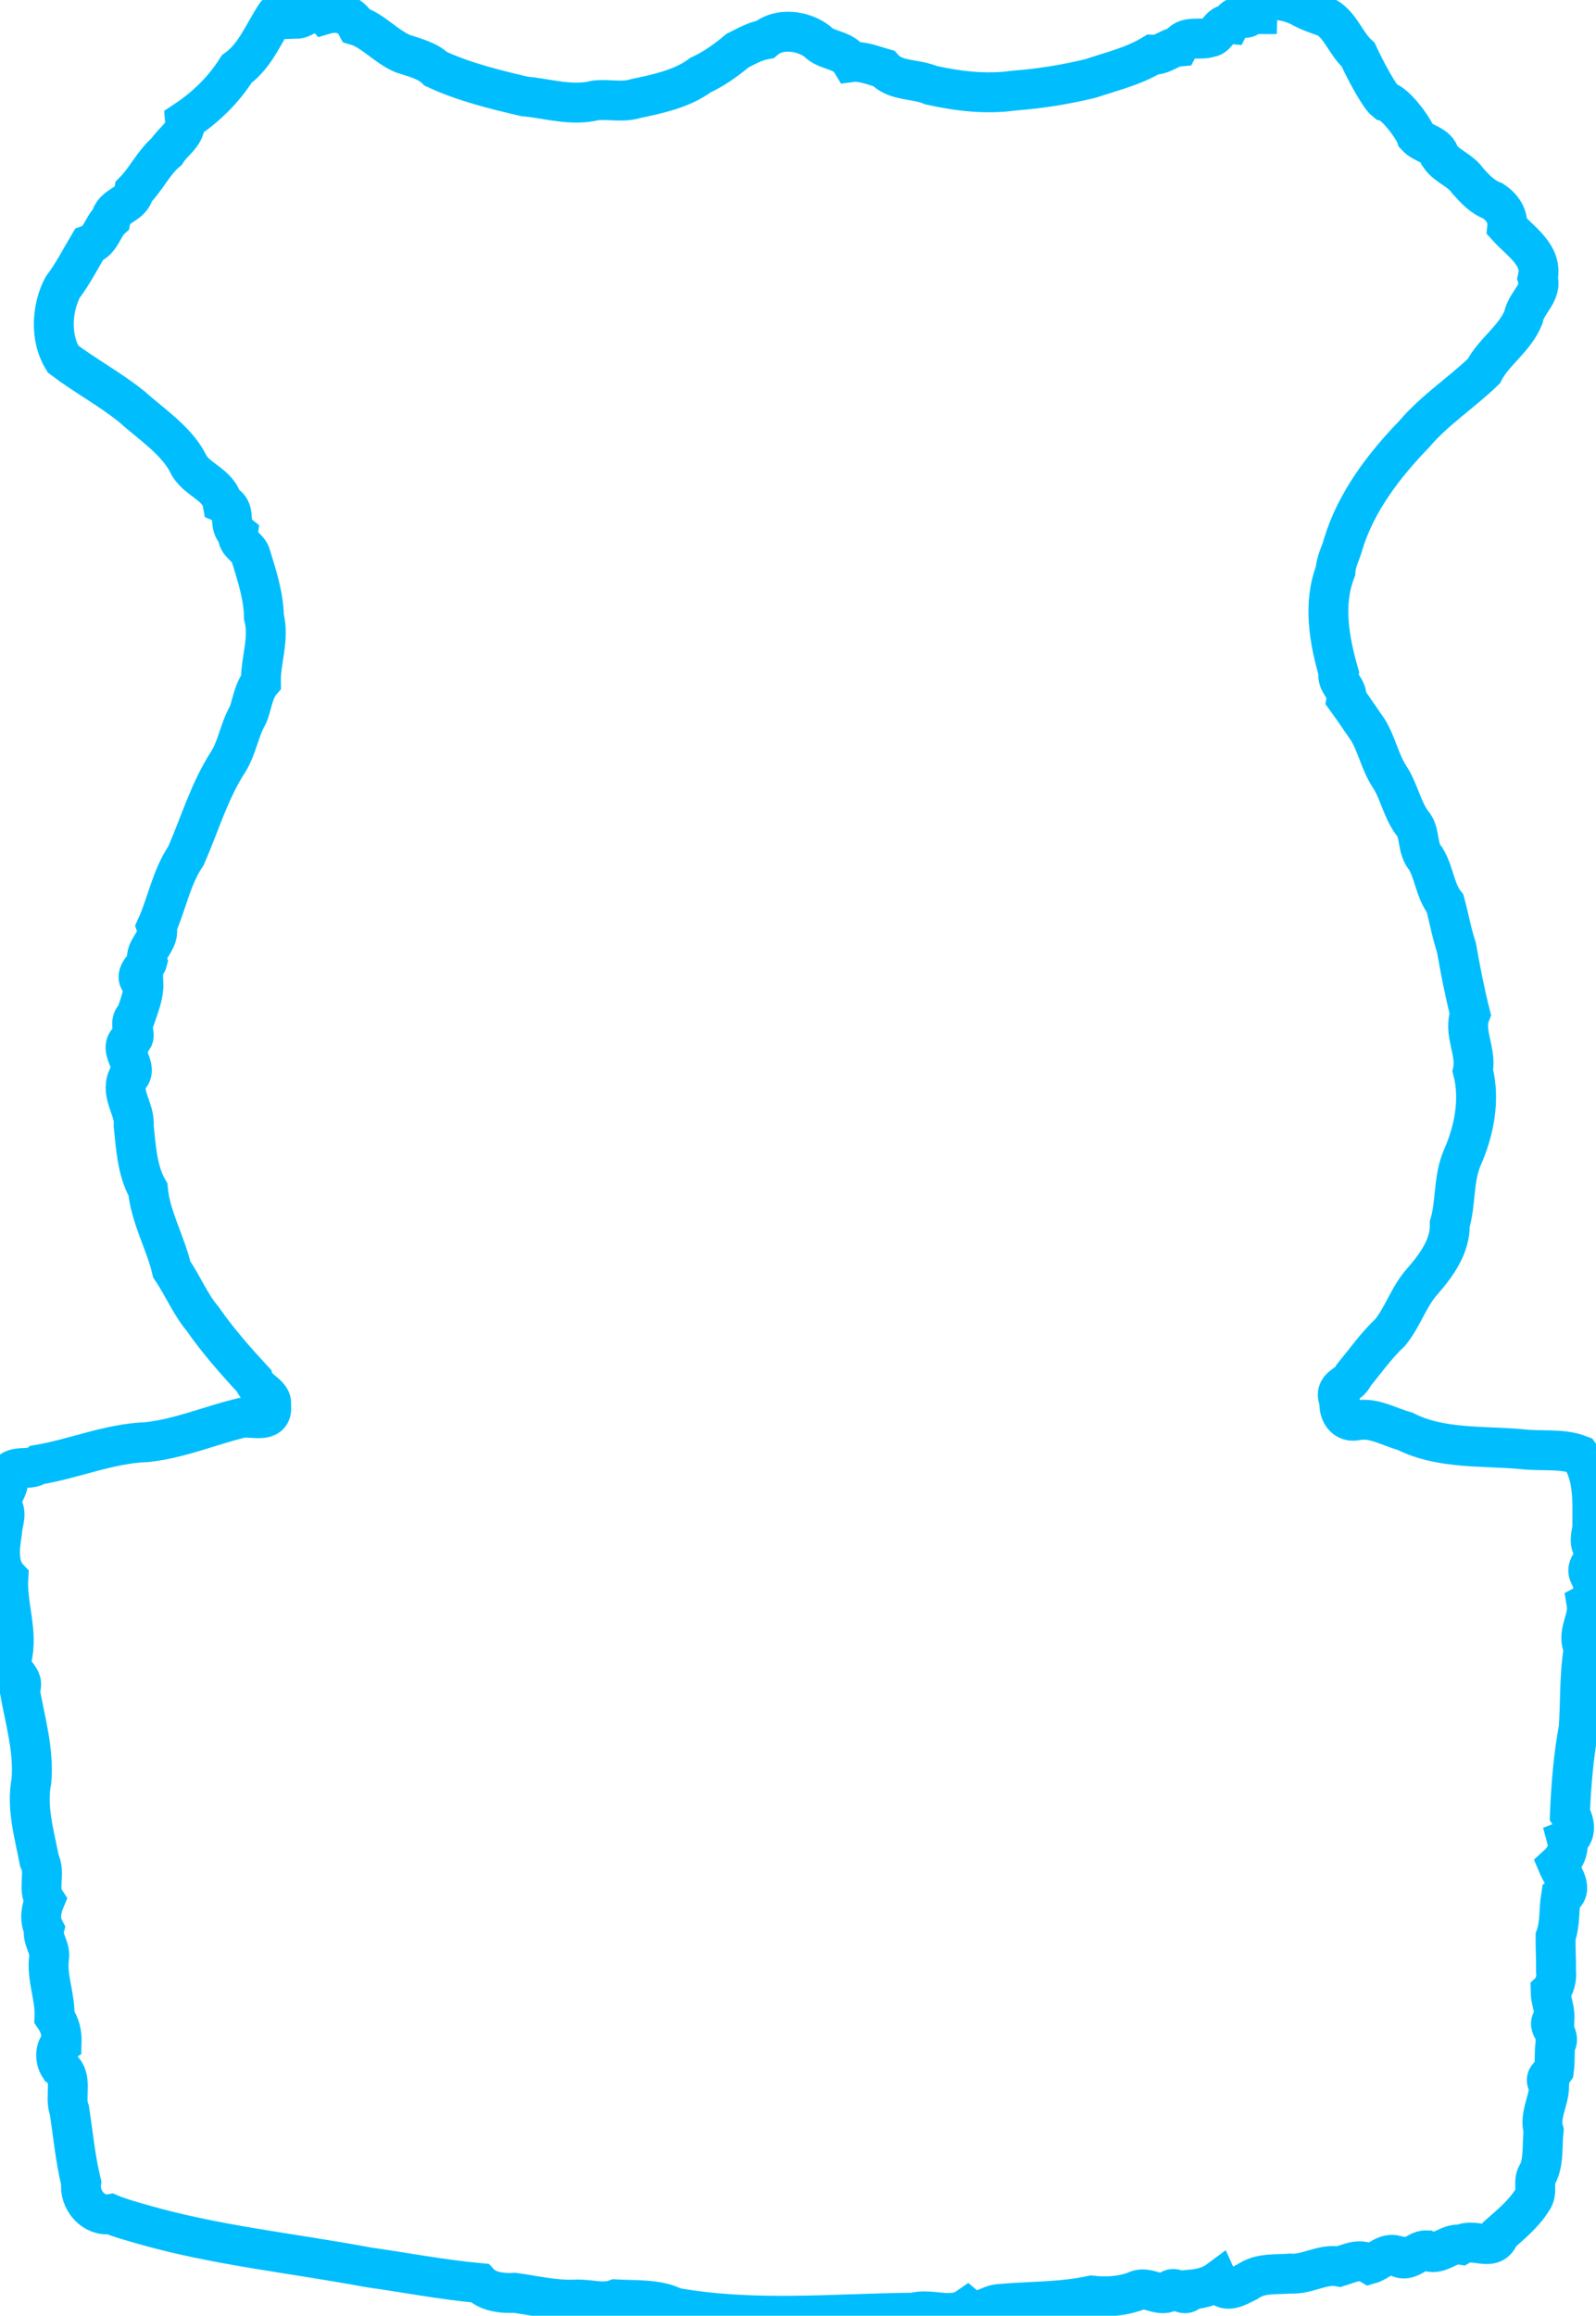 <svg viewBox="37.502 28.499 39.994 58.001" height="58.001mm" width="39.994mm" preserveAspectRatio="xMinYMin meet" version="1.1" xmlns:xlink="http://www.w3.org/1999/xlink" xmlns="http://www.w3.org/2000/svg"><style></style>
<path fill-rule="nonzero" d="M72.222,31.046C72.463,31.09 72.92,31.71 72.991,31.922C73.174,32.124 73.514,32.127 73.581,32.417C73.758,32.68 74.086,32.757 74.281,33.038C74.473,33.252 74.645,33.439 74.908,33.54C75.138,33.689 75.297,33.91 75.271,34.19C75.605,34.561 76.169,34.9 76.035,35.474C76.154,35.844 75.736,36.098 75.677,36.46C75.457,36.999 74.932,37.321 74.684,37.806C74.119,38.351 73.457,38.774 72.942,39.38C72.184,40.163 71.48,41.082 71.162,42.136C71.096,42.383 70.982,42.556 70.968,42.812C70.649,43.631 70.811,44.538 71.046,45.359C70.983,45.619 71.288,45.751 71.243,46.018C71.43,46.274 71.606,46.542 71.782,46.794C71.995,47.14 72.082,47.585 72.311,47.945C72.559,48.31 72.637,48.794 72.897,49.131C73.101,49.357 72.999,49.762 73.231,50.019C73.445,50.379 73.464,50.822 73.715,51.139C73.809,51.485 73.876,51.87 73.998,52.237C74.095,52.792 74.206,53.362 74.344,53.907C74.165,54.36 74.508,54.85 74.41,55.326C74.598,56.055 74.44,56.839 74.144,57.508C73.915,58.044 73.99,58.63 73.832,59.164C73.848,59.716 73.505,60.188 73.148,60.6C72.804,60.979 72.66,61.486 72.339,61.881C72.001,62.197 71.711,62.602 71.427,62.95C71.329,63.219 70.89,63.214 71.067,63.603C71.039,63.888 71.199,64.158 71.517,64.081C71.934,64.008 72.313,64.249 72.713,64.358C73.614,64.814 74.67,64.714 75.648,64.807C76.134,64.862 76.645,64.781 77.085,64.952C77.46,65.468 77.404,66.184 77.403,66.789C77.357,67.025 77.315,67.214 77.496,67.38C77.507,67.623 77.197,67.71 77.339,67.975C77.448,68.165 77.504,68.538 77.26,68.674C77.326,69.07 76.991,69.429 77.192,69.791C77.076,70.448 77.108,71.137 77.063,71.788C76.933,72.477 76.871,73.237 76.842,73.953C76.979,74.15 77.004,74.491 76.769,74.586C76.842,74.855 76.69,75.082 76.539,75.219C76.646,75.474 76.967,75.846 76.614,76.035C76.564,76.346 76.6,76.696 76.482,77.021C76.48,77.324 76.499,77.588 76.494,77.885C76.518,78.052 76.458,78.285 76.357,78.38C76.361,78.612 76.466,78.829 76.457,79.049C76.172,79.262 76.668,79.451 76.475,79.723C76.451,79.952 76.473,80.124 76.442,80.358C76.333,80.521 76.173,80.541 76.323,80.75C76.317,81.139 76.071,81.487 76.183,81.877C76.143,82.228 76.19,82.607 76.053,82.924C75.879,83.139 76.069,83.39 75.891,83.624C75.683,83.958 75.343,84.238 75.085,84.466C74.918,84.953 74.454,84.542 74.116,84.731C73.787,84.675 73.553,85.043 73.239,84.871C72.996,84.862 72.761,85.236 72.485,84.997C72.213,84.931 72.062,85.148 71.826,85.216C71.563,85.062 71.321,85.198 71.06,85.278C70.643,85.198 70.265,85.482 69.832,85.454C69.441,85.485 69.083,85.431 68.76,85.658C68.516,85.778 68.175,85.996 68.016,85.64C67.815,85.789 67.539,85.839 67.343,85.856C67.126,86.138 66.957,85.648 66.767,85.928C66.473,86.018 66.216,85.729 65.919,85.911C65.591,86.016 65.227,86.051 64.859,86.005C64.097,86.17 63.298,86.148 62.533,86.216C62.261,86.24 61.99,86.52 61.739,86.314C61.336,86.591 60.841,86.311 60.392,86.433C58.4,86.453 56.367,86.66 54.404,86.305C53.981,86.083 53.396,86.128 52.926,86.1C52.604,86.22 52.222,86.077 51.877,86.107C51.384,86.121 50.886,86.004 50.402,85.936C50.09,85.955 49.718,85.909 49.518,85.692C48.579,85.606 47.663,85.428 46.73,85.297C44.828,84.94 42.888,84.749 41.036,84.21C40.783,84.138 40.466,84.048 40.271,83.963C39.85,84.035 39.48,83.614 39.536,83.181C39.39,82.585 39.33,81.94 39.241,81.365C39.103,81.006 39.357,80.538 38.998,80.282C38.864,80.081 38.883,79.78 39.047,79.677C39.055,79.435 39.009,79.234 38.868,79.03C38.892,78.528 38.663,78.032 38.732,77.546C38.776,77.299 38.547,77.074 38.608,76.826C38.479,76.582 38.541,76.303 38.626,76.1C38.436,75.806 38.651,75.428 38.487,75.105C38.359,74.428 38.159,73.785 38.291,73.098C38.352,72.329 38.125,71.571 37.995,70.84C38.163,70.5 37.705,70.417 37.792,70.068C37.966,69.393 37.666,68.71 37.71,68.029C37.43,67.734 37.494,67.247 37.554,66.877C37.559,66.633 37.708,66.418 37.527,66.19C37.514,65.917 37.795,65.761 37.673,65.492C37.824,65.153 38.216,65.366 38.446,65.198C39.356,65.047 40.235,64.663 41.169,64.63C42.004,64.546 42.79,64.2 43.586,64.015C43.897,64.002 44.36,64.157 44.293,63.696C44.348,63.445 43.938,63.335 43.862,63.086C43.399,62.586 42.963,62.093 42.579,61.54C42.271,61.18 42.081,60.701 41.806,60.305C41.655,59.646 41.271,58.991 41.209,58.303C40.936,57.83 40.908,57.228 40.852,56.705C40.895,56.306 40.521,55.931 40.698,55.513C41.075,55.259 40.314,54.717 40.841,54.501C40.905,54.395 40.705,54.102 40.904,53.959C40.988,53.712 41.106,53.419 41.096,53.146C40.781,52.967 41.165,52.71 41.195,52.589C41.1,52.283 41.537,52.062 41.423,51.722C41.685,51.149 41.791,50.489 42.164,49.94C42.51,49.146 42.755,48.303 43.231,47.572C43.448,47.215 43.508,46.772 43.706,46.433C43.807,46.227 43.84,45.823 44.04,45.589C44.03,45.044 44.258,44.514 44.116,43.961C44.107,43.434 43.941,42.931 43.787,42.428C43.732,42.204 43.428,42.137 43.463,41.877C43.173,41.644 43.478,41.278 43.078,41.106C42.991,40.633 42.392,40.523 42.207,40.1C41.906,39.527 41.282,39.124 40.788,38.681C40.244,38.246 39.613,37.907 39.08,37.501C38.751,36.97 38.8,36.228 39.071,35.707C39.32,35.38 39.519,34.992 39.727,34.642C40.04,34.532 40.067,34.195 40.274,34.005C40.338,33.639 40.8,33.657 40.862,33.299C41.165,32.993 41.359,32.569 41.675,32.308C41.848,32.032 42.168,31.878 42.139,31.539C42.648,31.203 43.103,30.766 43.432,30.241C43.915,29.891 44.113,29.326 44.428,28.863C44.612,28.65 44.911,28.815 44.94,28.98C45.187,28.973 45.37,28.584 45.634,28.871C45.93,28.782 46.272,28.833 46.437,29.149C46.829,29.263 47.185,29.682 47.597,29.854C47.882,29.947 48.217,30.028 48.426,30.235C49.132,30.562 49.897,30.749 50.64,30.923C51.243,30.978 51.82,31.174 52.422,31.024C52.758,30.985 53.092,31.084 53.439,30.976C53.999,30.859 54.606,30.726 55.054,30.391C55.404,30.228 55.687,30.023 55.983,29.778C56.212,29.663 56.422,29.54 56.674,29.496C57.028,29.192 57.632,29.278 57.979,29.544C58.218,29.799 58.628,29.729 58.835,30.066C59.11,30.031 59.381,30.15 59.644,30.223C59.94,30.555 60.437,30.472 60.835,30.643C61.527,30.794 62.205,30.877 62.914,30.778C63.559,30.73 64.196,30.627 64.827,30.475C65.357,30.297 65.902,30.17 66.381,29.88C66.64,29.893 66.804,29.698 67.038,29.676C67.204,29.369 67.563,29.534 67.818,29.443C68.008,29.433 68.055,29.095 68.322,29.115C68.485,28.804 68.621,29.001 68.76,28.946C68.806,28.928 68.864,28.863 69.011,28.863C69.026,28.332 69.789,28.515 70.087,28.675C70.296,28.791 70.522,28.869 70.748,28.946C71.097,29.151 71.228,29.603 71.535,29.878C71.719,30.277 72.064,30.923 72.222,31.046Z" data-view-type="laser" fill="none" stroke="#00befe" transform="matrix(1,0,0,1,0,-0.01)"></path></svg>